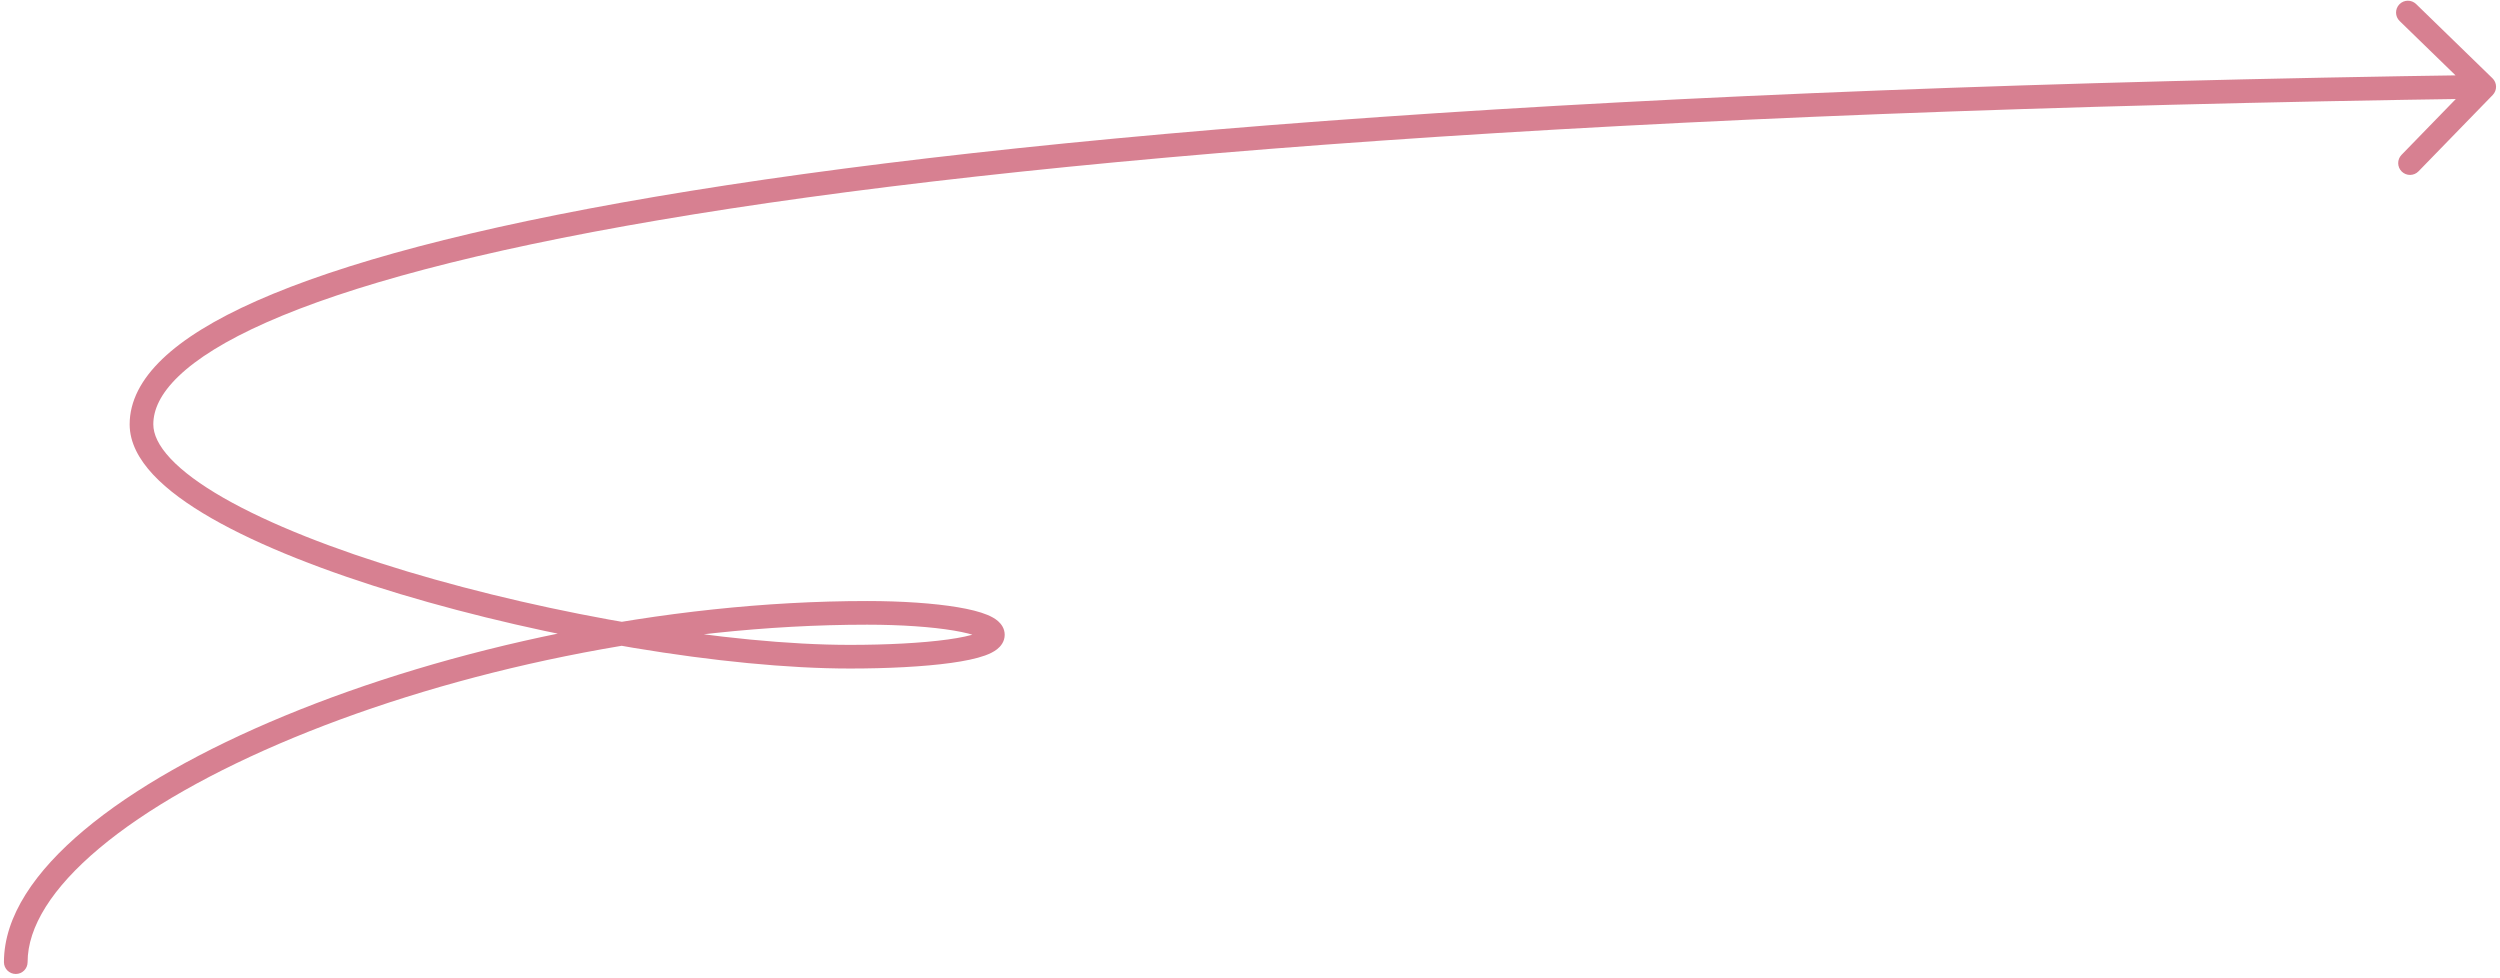 <?xml version="1.0" encoding="UTF-8"?> <svg xmlns="http://www.w3.org/2000/svg" width="317" height="124" viewBox="0 0 317 124" fill="none"><path d="M0.5 122C0.5 122.828 1.172 123.5 2 123.5C2.828 123.5 3.5 122.828 3.5 122L0.5 122ZM316.076 12.046C316.653 11.451 316.64 10.502 316.045 9.924L306.365 0.515C305.771 -0.062 304.821 -0.049 304.244 0.545C303.666 1.139 303.68 2.089 304.274 2.666L312.879 11.03L304.515 19.635C303.938 20.229 303.951 21.179 304.545 21.756C305.139 22.334 306.089 22.32 306.666 21.726L316.076 12.046ZM3.5 122C3.5 117.539 6.597 112.583 12.598 107.552C18.542 102.567 27.064 97.744 37.26 93.528C57.646 85.099 84.44 79.211 109.956 79.211L109.956 76.211C84.03 76.211 56.846 82.183 36.114 90.756C25.751 95.041 16.93 100.005 10.67 105.253C4.467 110.454 0.5 116.176 0.5 122L3.5 122ZM109.956 79.211C114.252 79.211 118.149 79.487 120.938 79.955C122.346 80.191 123.393 80.464 124.052 80.738C124.388 80.877 124.535 80.982 124.574 81.017C124.614 81.051 124.396 80.875 124.396 80.491L127.396 80.491C127.396 79.689 126.952 79.114 126.561 78.768C126.17 78.423 125.683 78.167 125.204 77.968C124.233 77.564 122.925 77.246 121.435 76.996C118.428 76.492 114.354 76.211 109.956 76.211L109.956 79.211ZM124.396 80.491C124.396 80.073 124.652 79.904 124.573 79.966C124.5 80.024 124.296 80.146 123.881 80.296C123.066 80.59 121.808 80.863 120.166 81.09C116.909 81.54 112.456 81.77 107.782 81.77L107.782 84.77C112.528 84.77 117.132 84.538 120.577 84.061C122.286 83.825 123.789 83.519 124.9 83.118C125.447 82.92 125.996 82.666 126.435 82.319C126.868 81.976 127.396 81.372 127.396 80.491L124.396 80.491ZM107.782 81.77C92.387 81.77 70.076 78.005 51.61 72.453C42.377 69.677 34.19 66.478 28.342 63.128C25.415 61.451 23.142 59.774 21.618 58.145C20.085 56.506 19.44 55.057 19.44 53.806L16.44 53.806C16.44 56.122 17.628 58.27 19.427 60.194C21.234 62.127 23.789 63.977 26.851 65.731C32.981 69.243 41.412 72.519 50.746 75.326C69.413 80.938 92.022 84.77 107.782 84.77L107.782 81.77ZM19.44 53.806C19.44 51.959 20.341 49.916 22.65 47.698C24.967 45.472 28.602 43.175 33.785 40.88C44.145 36.293 60.349 31.859 83.581 27.906C130.019 20.003 204.195 14.075 315.021 12.5L314.979 9.5C204.097 11.076 129.742 17.007 83.078 24.948C59.758 28.917 43.268 33.401 32.57 38.137C27.225 40.504 23.241 42.97 20.572 45.535C17.893 48.107 16.44 50.882 16.44 53.806L19.44 53.806Z" fill="#D78091"></path></svg> 